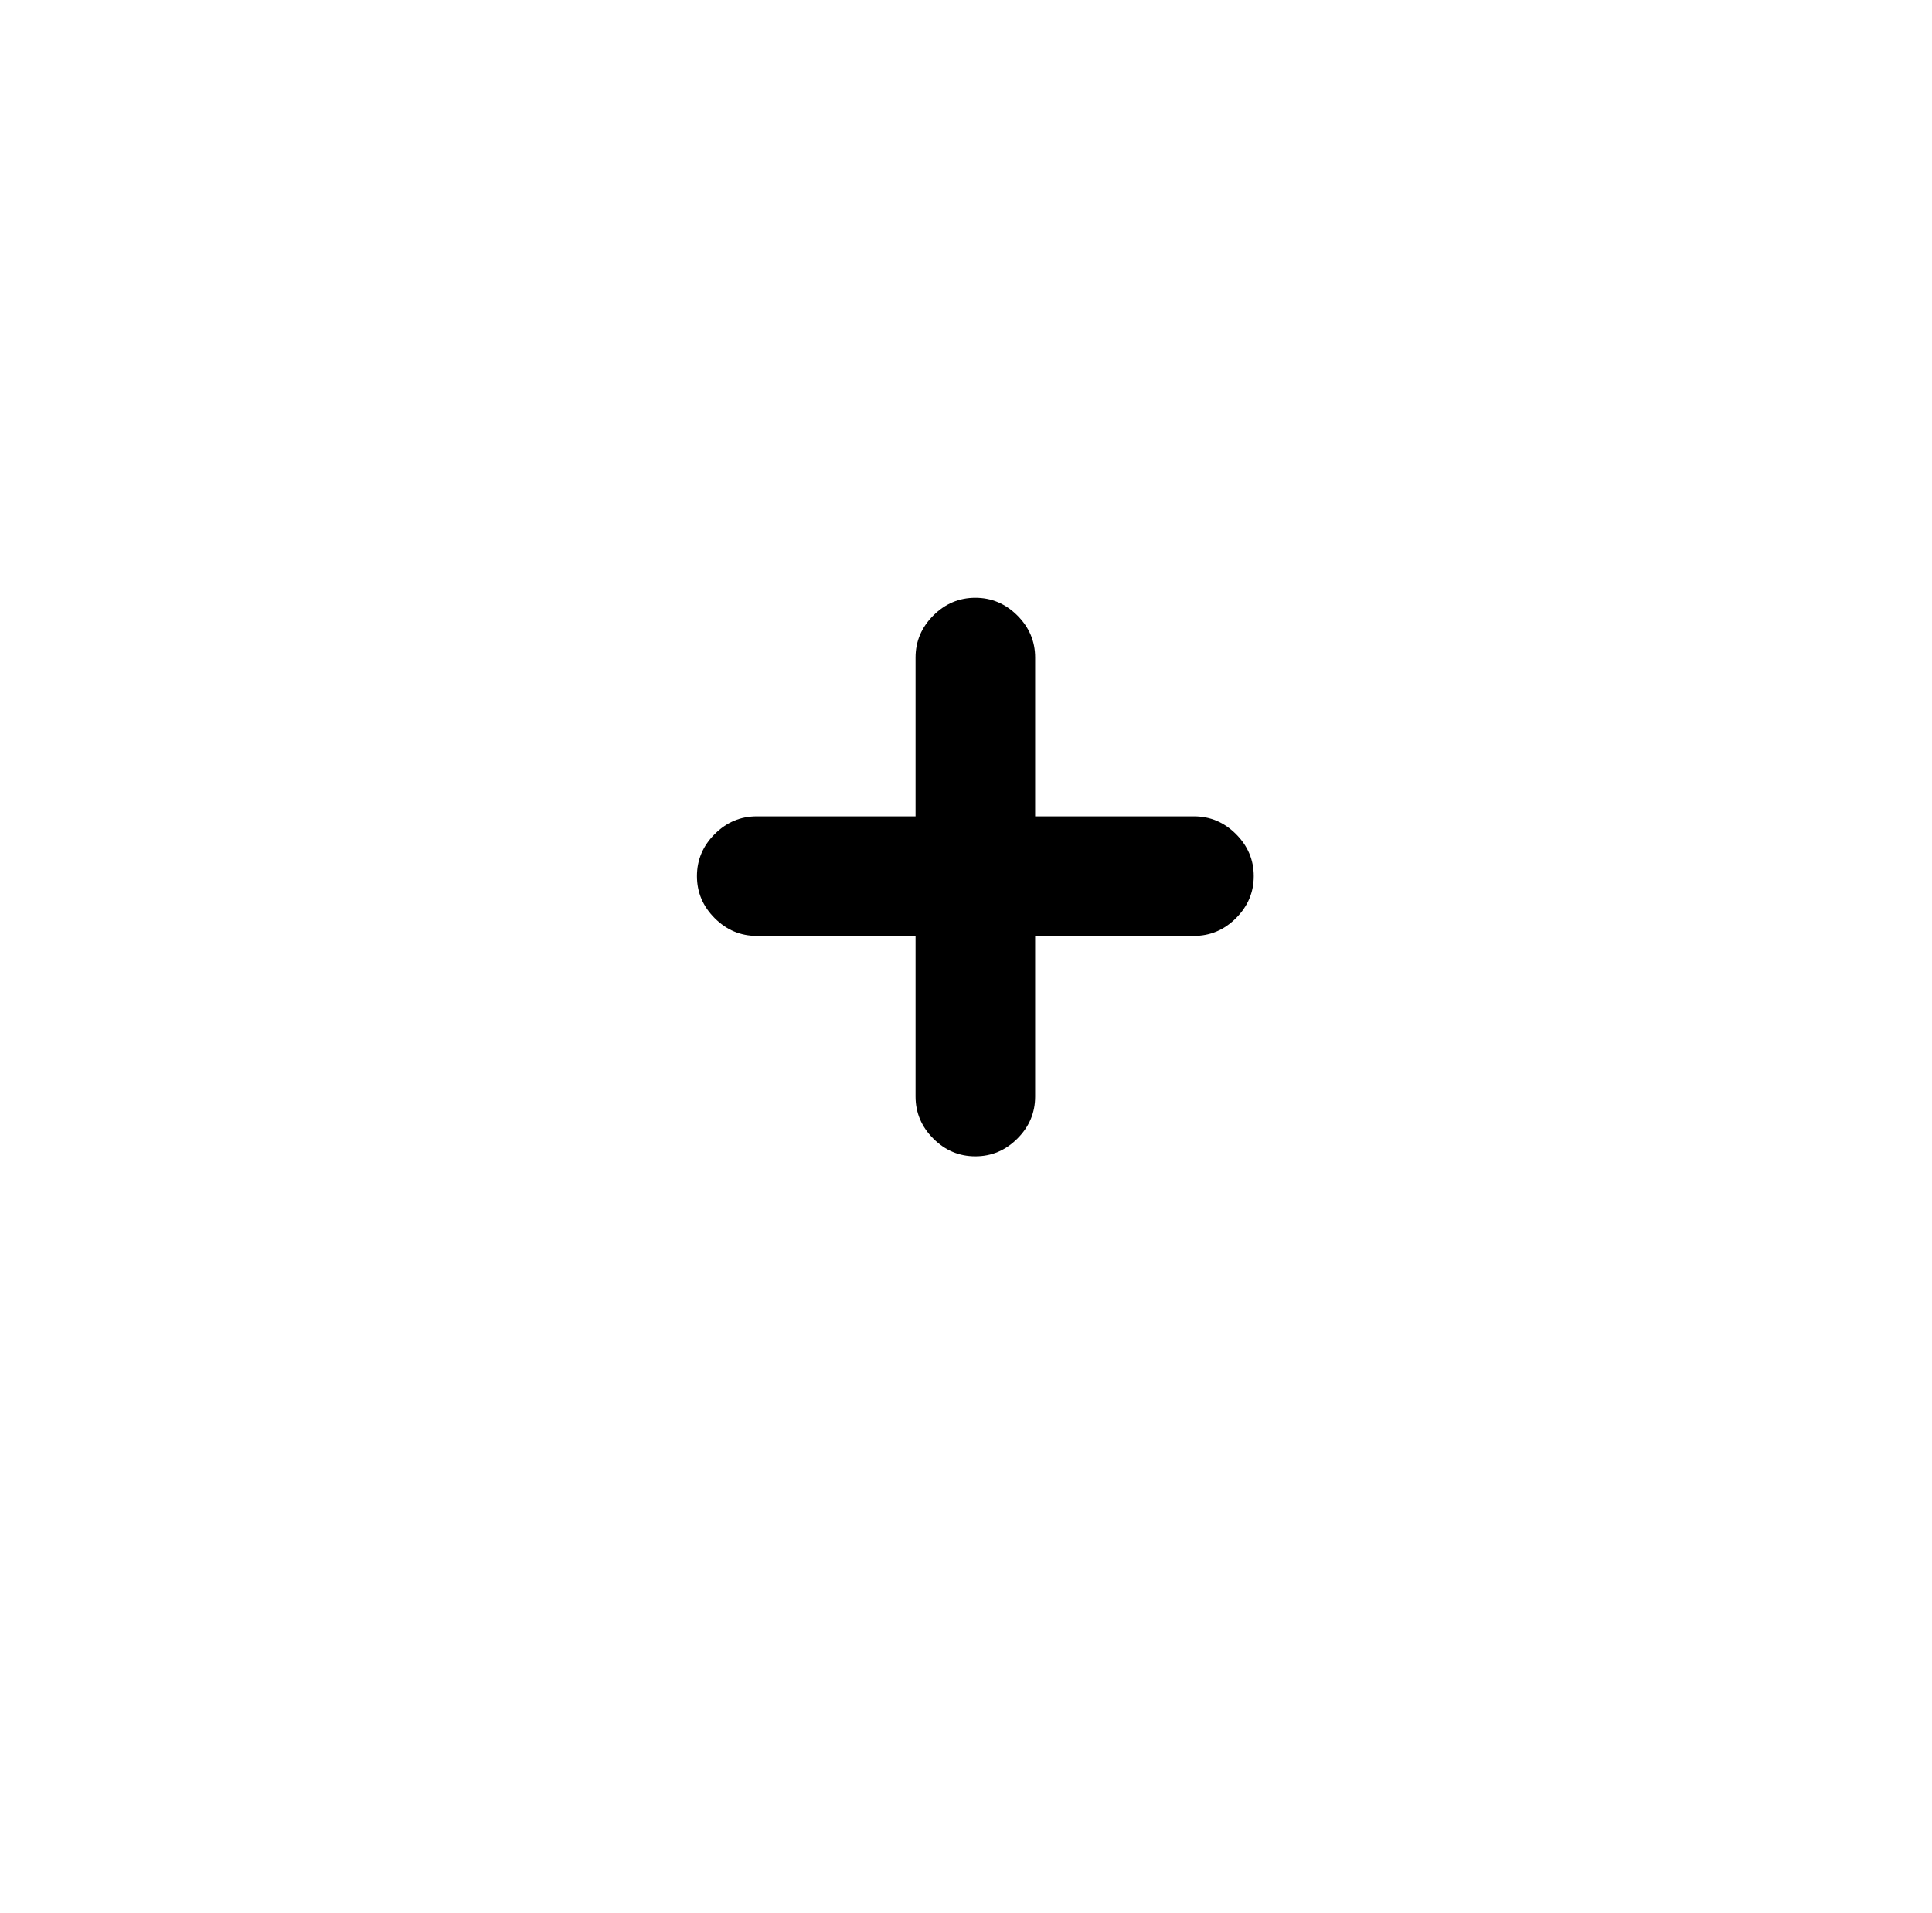 <?xml version="1.0" standalone="no"?>
<!DOCTYPE svg PUBLIC "-//W3C//DTD SVG 1.1//EN" "http://www.w3.org/Graphics/SVG/1.1/DTD/svg11.dtd" >
<svg xmlns="http://www.w3.org/2000/svg" xmlns:xlink="http://www.w3.org/1999/xlink" version="1.1" viewBox="-10 0 1034 1024">
   <path fill="currentColor"
d="M629 437h-85v-85q0 -13 -9.5 -22.5t-22.5 -9.5t-22.5 9.5t-9.5 22.5v85h-85q-13 0 -22.5 9.5t-9.5 22.5t9.5 22.5t22.5 9.5h85v86q0 13 9.5 22.5t22.5 9.5t22.5 -9.5t9.5 -22.5v-86h85q13 0 22.5 -9.5t9.5 -22.5t-9.5 -22.5t-22.5 -9.5v0z" />
</svg>
